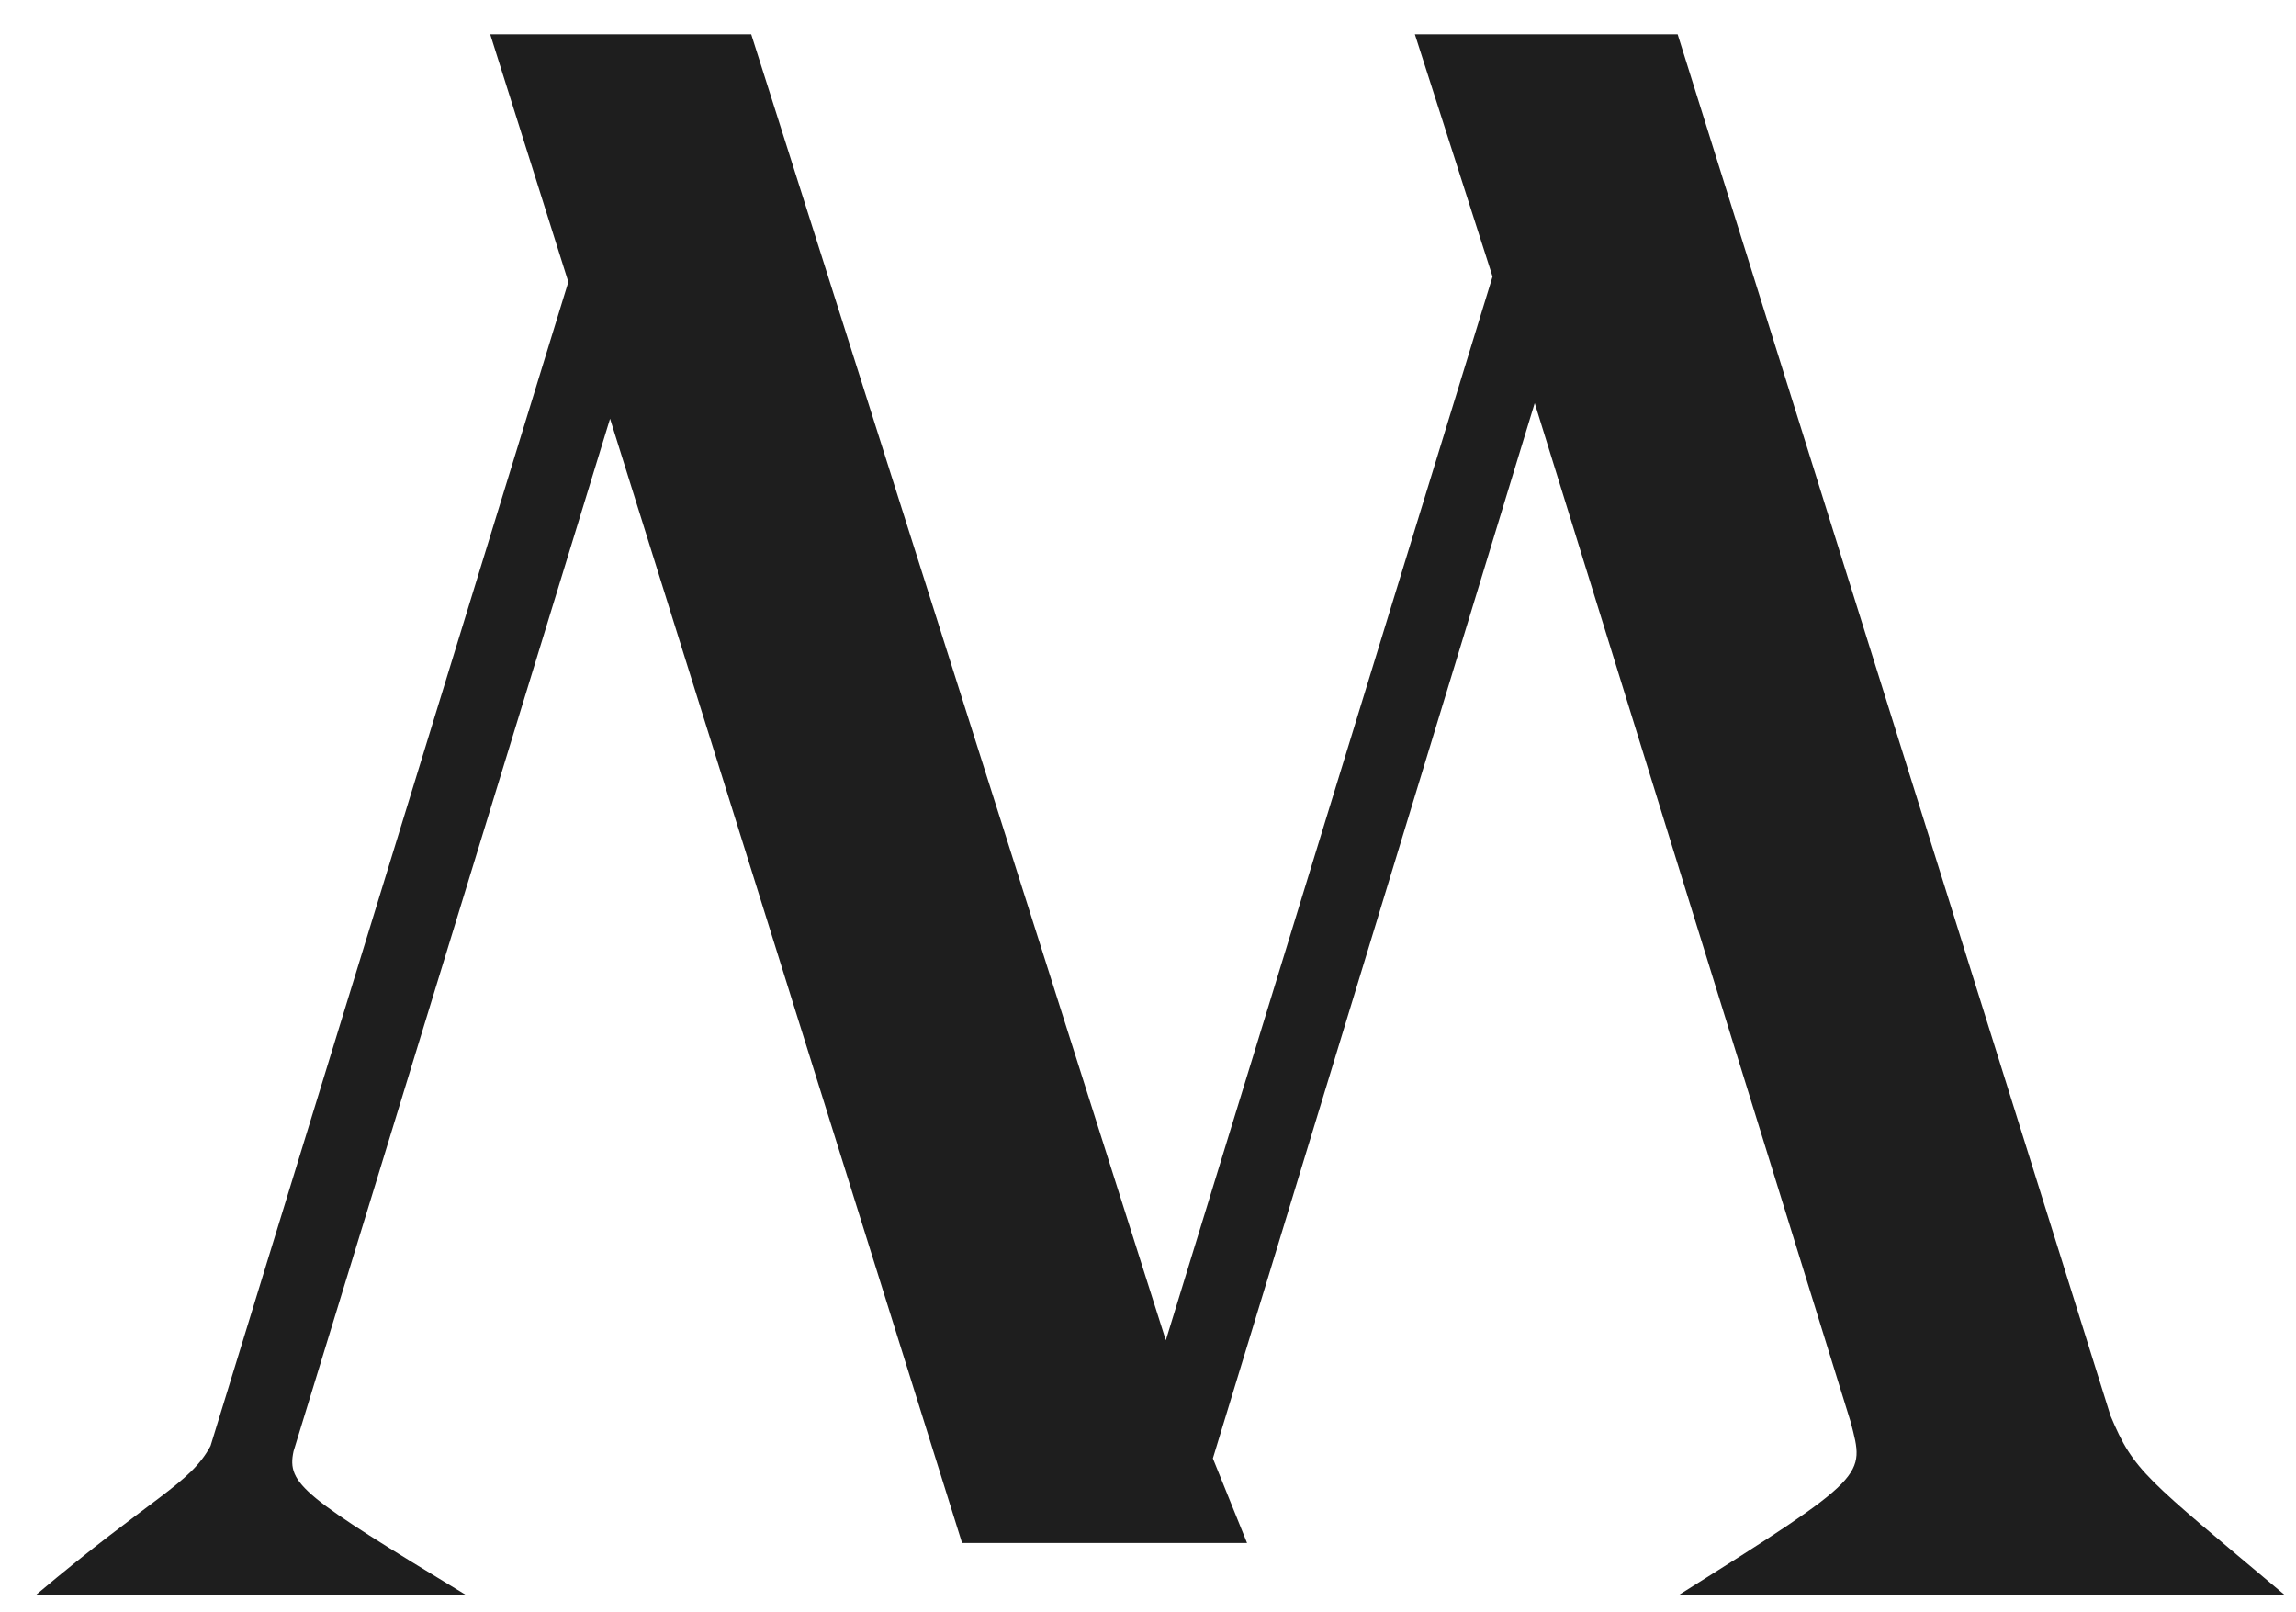 <svg xmlns="http://www.w3.org/2000/svg" version="1.1" xmlns:xlink="http://www.w3.org/1999/xlink" xmlns:svgjs="http://svgjs.dev/svgjs" width="47" height="33"><svg width="47" height="33" viewBox="0 0 47 33" fill="none" xmlns="http://www.w3.org/2000/svg">
<path d="M34.37 32.649H46.773C43.911 30.242 43.684 30.123 43.202 28.974L34.342 0.702H28.963L30.553 5.661L23.865 27.433L15.378 0.702H10.035L11.634 5.771L4.31 29.594C3.892 30.378 3.119 30.634 0.73 32.649H9.544C6.209 30.625 5.864 30.378 6.009 29.704L12.488 8.57L19.694 31.582H25.528L24.828 29.85L31.416 8.251L37.886 29.111C38.168 30.214 38.268 30.196 34.361 32.649H34.37Z" fill="#1E1E1E"></path>
</svg><style>@media (prefers-color-scheme: light) { :root { filter: none; } }
@media (prefers-color-scheme: dark) { :root { filter: invert(100%); } }
</style></svg>